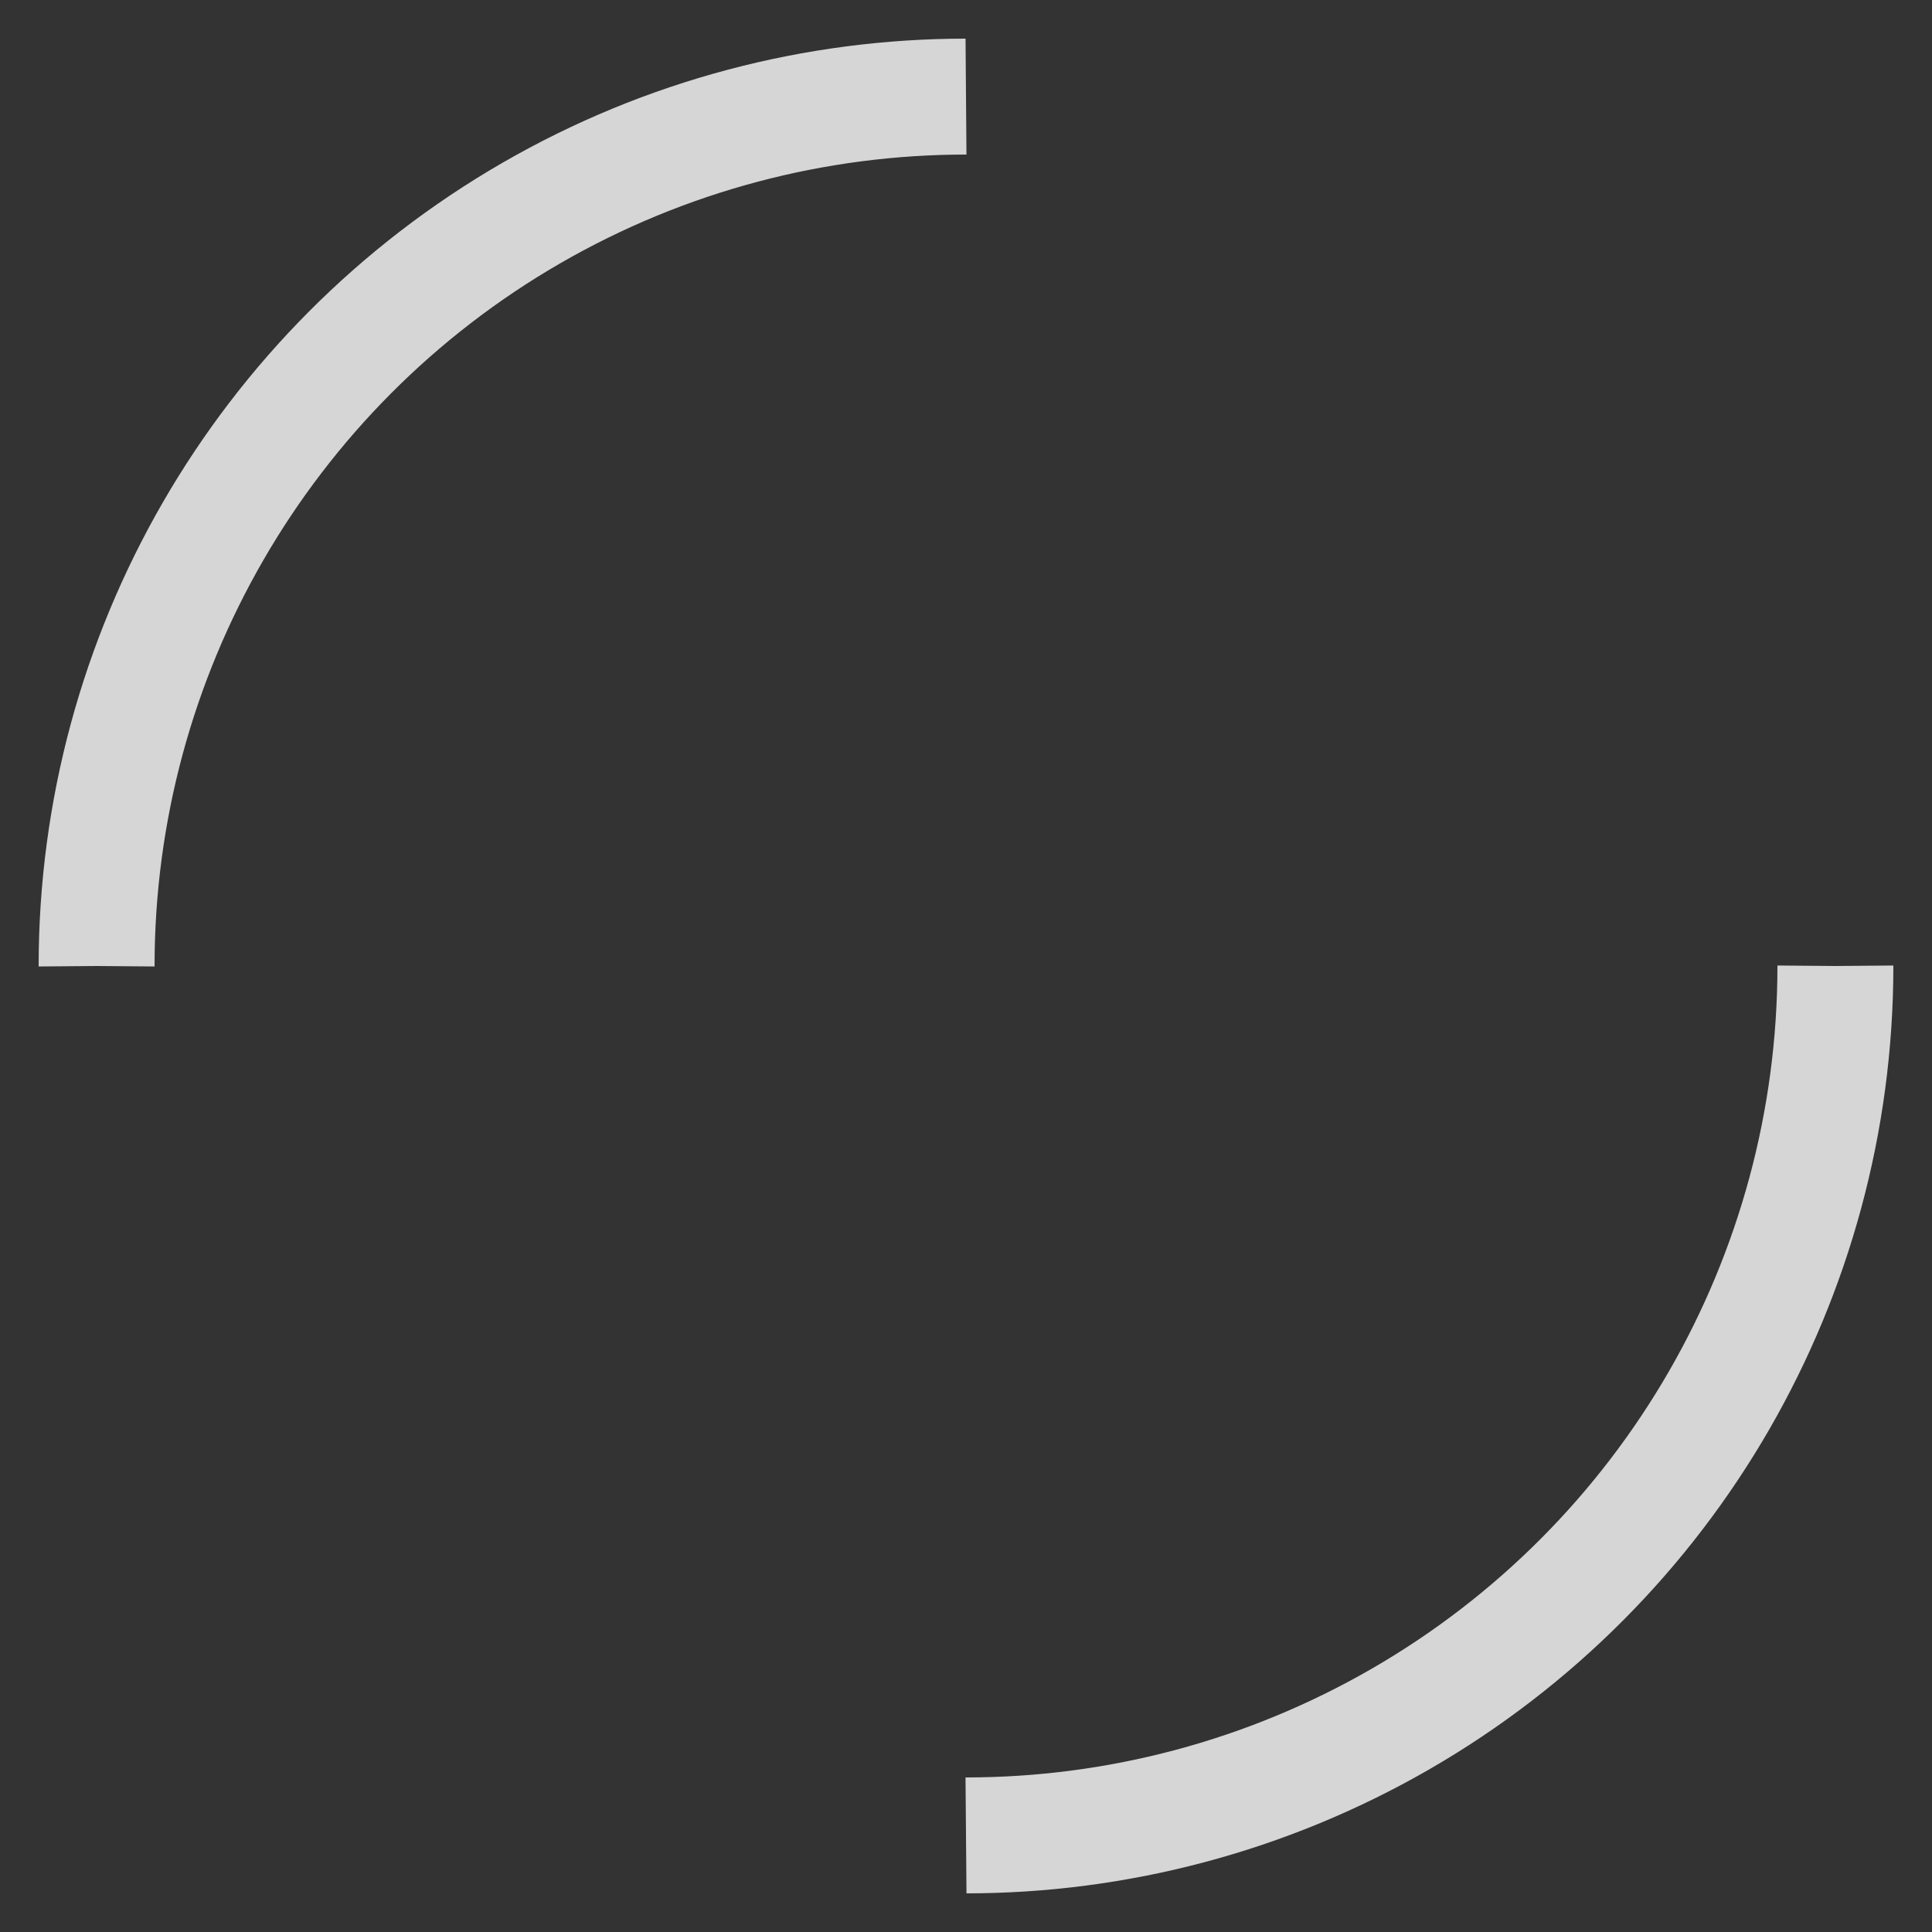 <svg xmlns="http://www.w3.org/2000/svg" viewBox="0 0 100 100">
    <rect x="0" y="0" width="100" height="100" fill="#333333" stroke="none"/>
    <style>
        @-webkit-keyframes spin {
            to {
                -webkit-transform: rotate(360deg);
                -moz-transform: rotate(360deg);
                transform: rotate(360deg);
            }
        }
        @-moz-keyframes spin {
            to {
                -webkit-transform: rotate(360deg);
                -moz-transform: rotate(360deg);
                transform: rotate(360deg);
            }
        }
        @keyframes spin {
            to {
                -webkit-transform: rotate(360deg);
                -moz-transform: rotate(360deg);
                transform: rotate(360deg);
            }
        }
        #spin {
            fill: transparent;
            stroke: rgba(255,255,255,0.8);
            stroke-width: 6;
            stroke-dasharray: 70.686; /*   (Math.PI * (45 * 2)) / 4   */
            -webkit-animation: spin 2s linear infinite;
            -moz-animation: spin 2s linear infinite;
            animation: spin 2s linear infinite;
            -webkit-transform-origin: center center;
            -moz-transform-origin: center center;
            transform-origin: center center;
        }
    </style>
    <circle id="spin" cx="50" cy="50" r="45"/>
</svg>